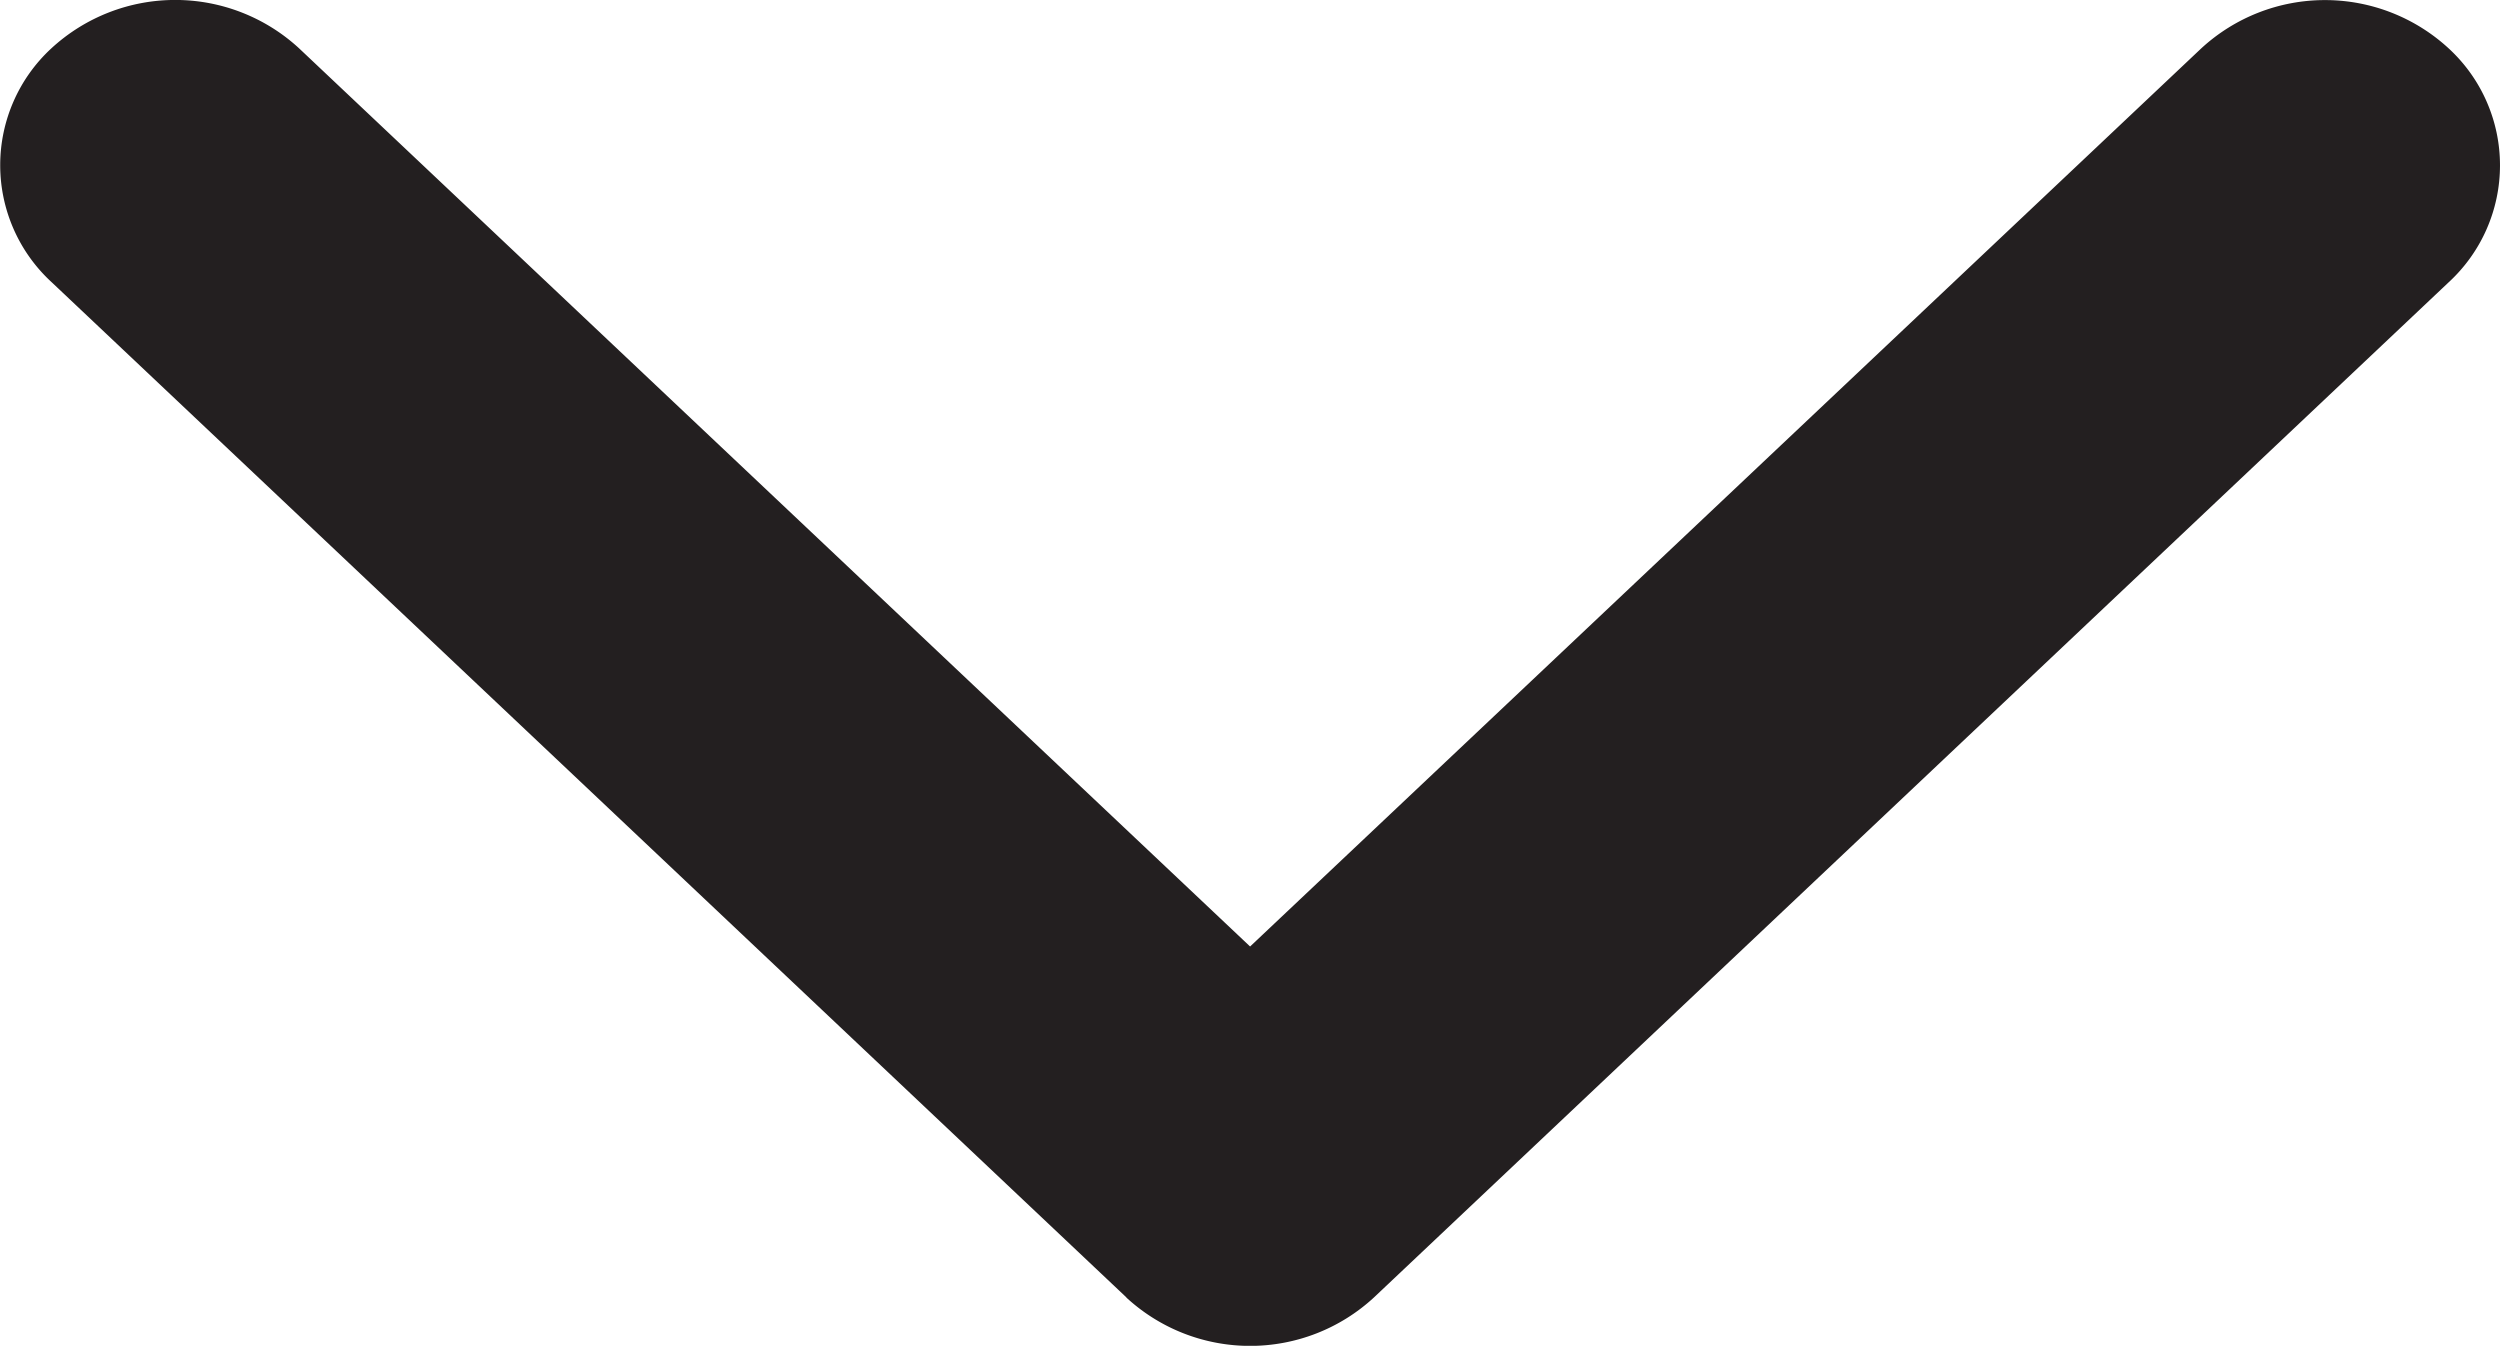 <svg xmlns="http://www.w3.org/2000/svg" width="13.011" height="7.004" viewBox="0 0 13.011 7.004">
  <path id="slideArrow" d="M207.853,869.749l-5.594-5.284a.827.827,0,0,1,0-1.217.951.951,0,0,1,1.288,0l4.95,4.675,4.95-4.674a.95.95,0,0,1,1.288,0,.827.827,0,0,1,0,1.217l-5.594,5.284a.95.95,0,0,1-1.288,0Z" transform="translate(-201.991 -862.997)" fill="#231f20"/>
</svg>
